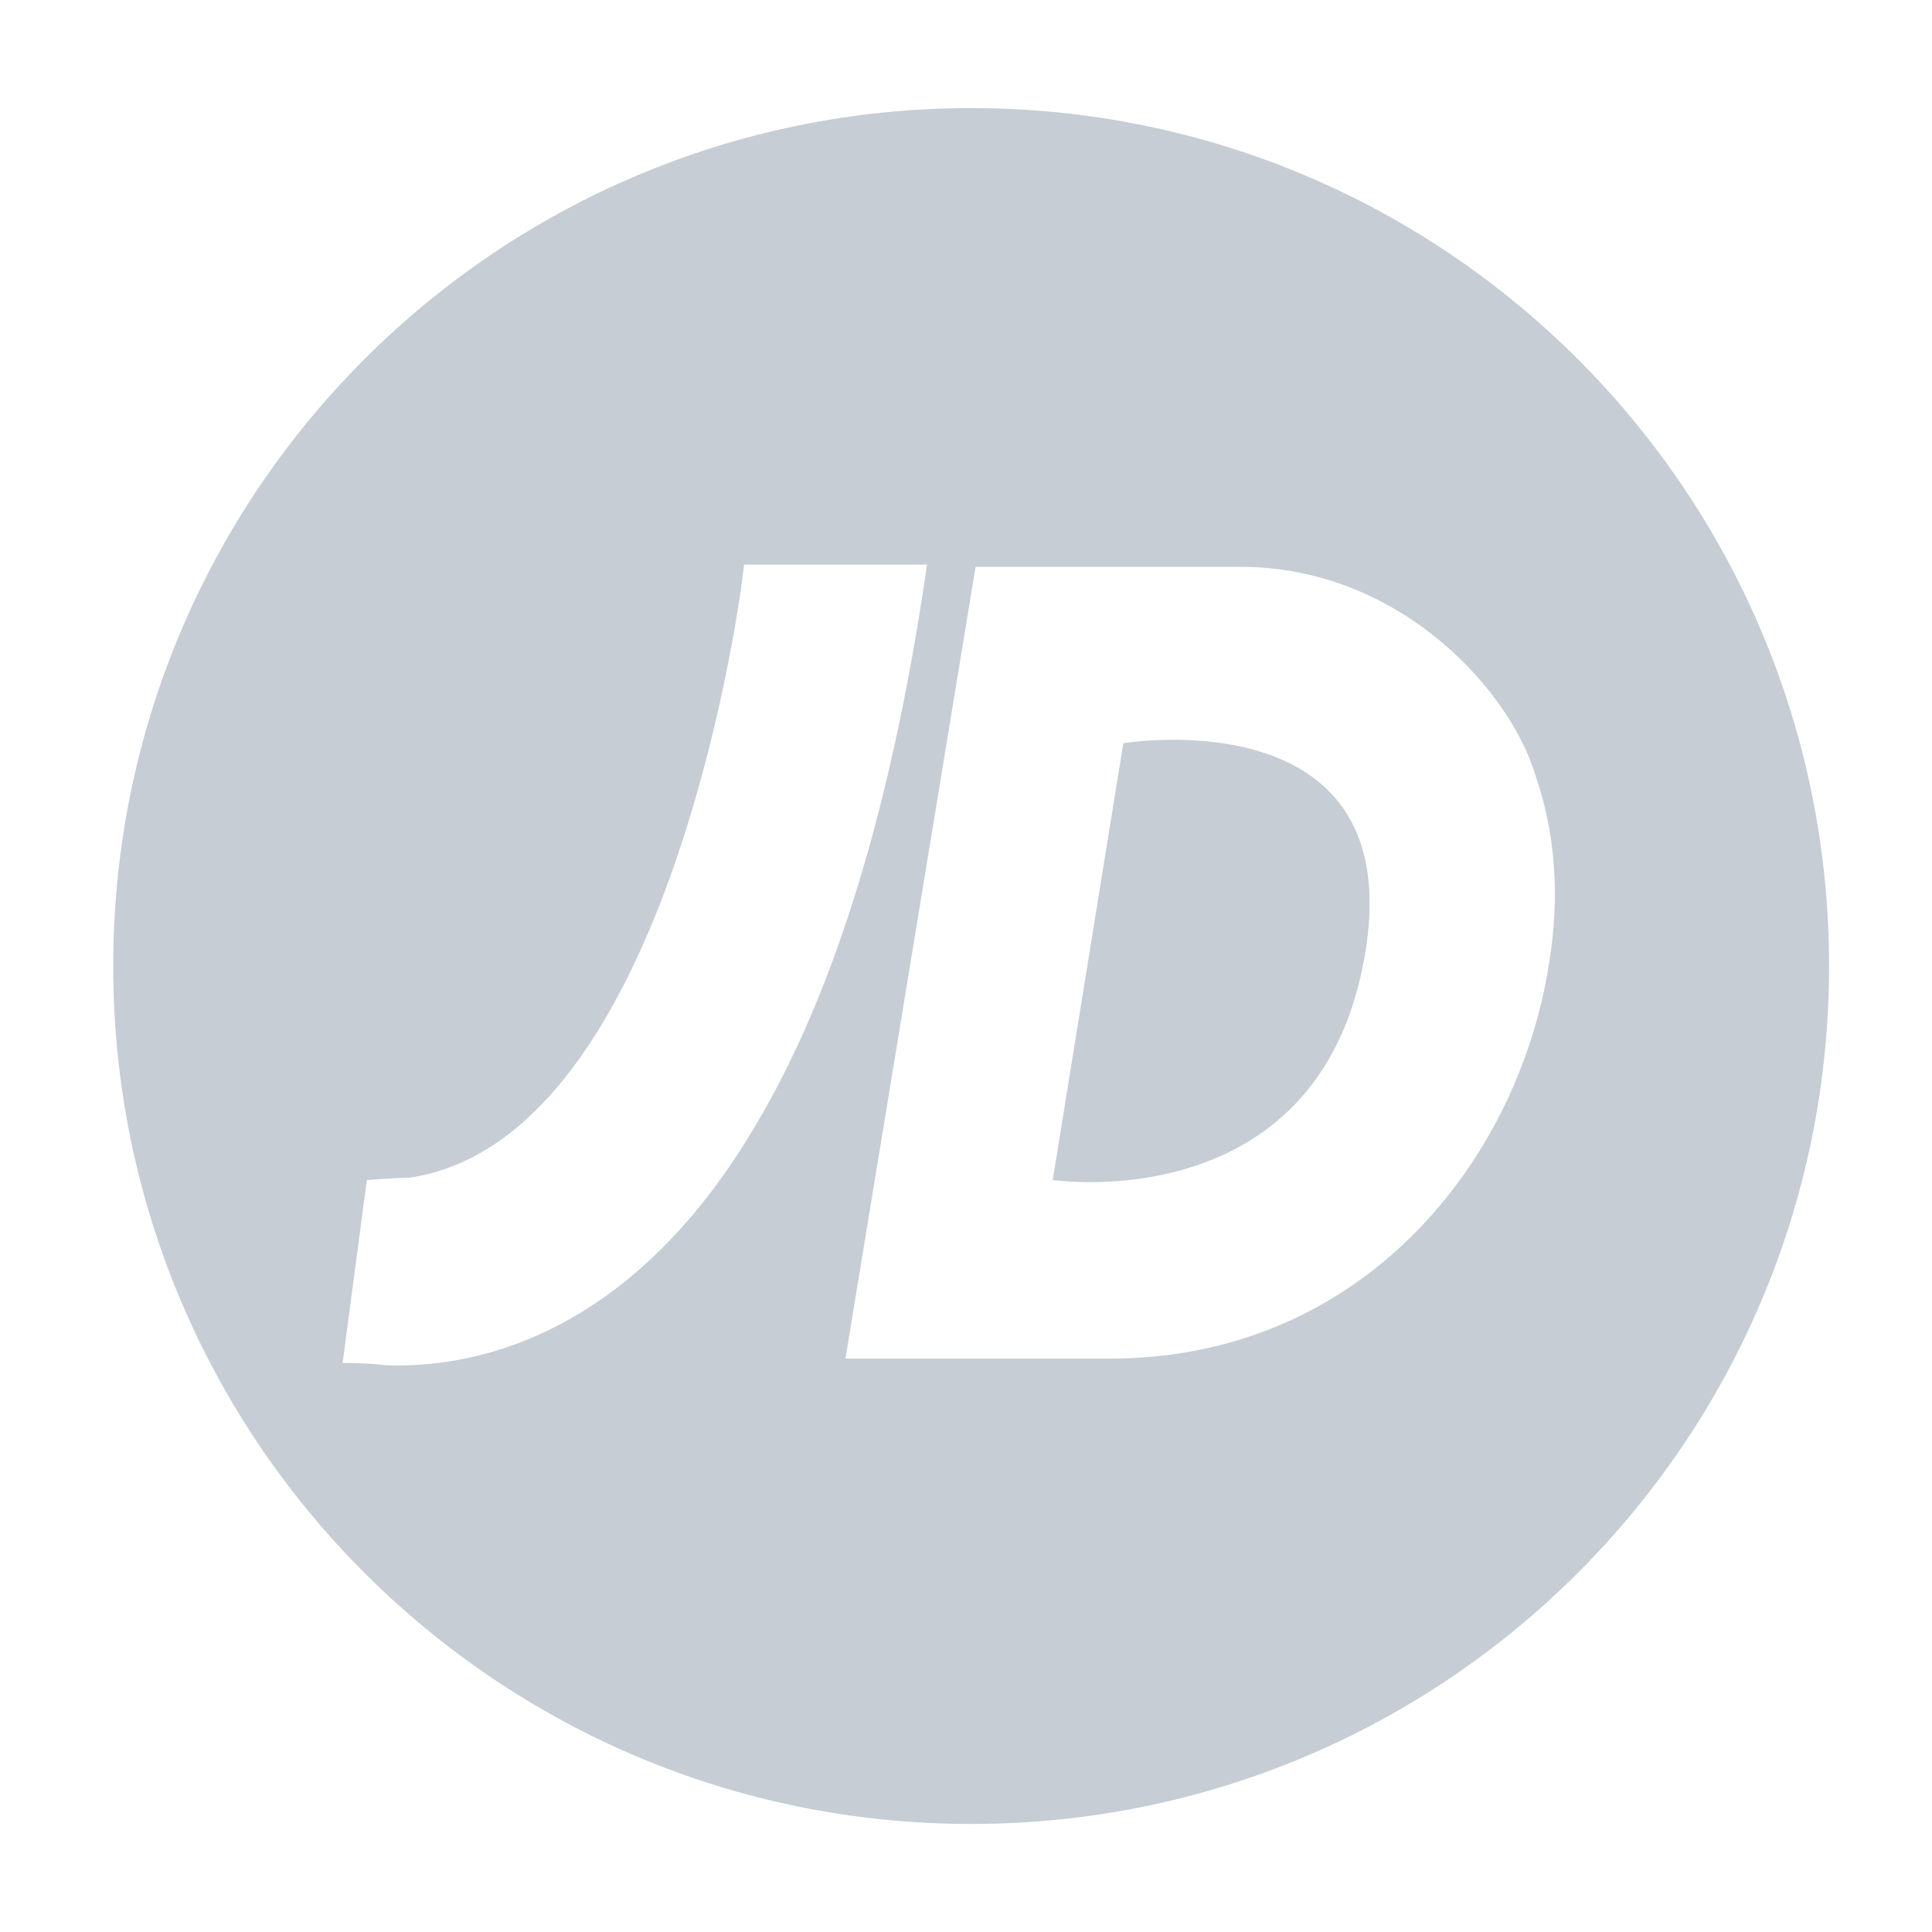 <svg width="40" height="40" viewBox="0 0 40 40" fill="none" xmlns="http://www.w3.org/2000/svg">
<g opacity="0.8">
<path opacity="0.8" d="M37.869 20C37.869 29.818 29.924 37.763 20.106 37.763C10.289 37.763 2.344 29.818 2.344 20C2.344 10.183 10.289 2.238 20.106 2.238C29.924 2.238 37.869 10.183 37.869 20ZM28.234 19.909C27.23 25.251 21.796 24.43 21.796 24.43L23.257 15.388C23.257 15.388 29.284 14.384 28.234 19.909ZM31.796 16.073C31.294 14.338 29.01 11.735 25.677 11.735H20.198L17.504 28.128H22.983C28.189 28.128 31.43 24.064 32.07 19.955C32.298 18.585 32.207 17.261 31.796 16.073ZM15.403 11.69C15.403 11.918 13.942 23.608 8.462 24.384C8.371 24.384 8.28 24.384 7.595 24.43L7.093 28.219C7.093 28.219 7.686 28.219 7.96 28.265C9.147 28.311 12.8 28.174 15.677 23.242C17.138 20.776 18.417 17.078 19.193 11.69H15.403Z" fill="#A6B0BB"/>
</g>
</svg>
